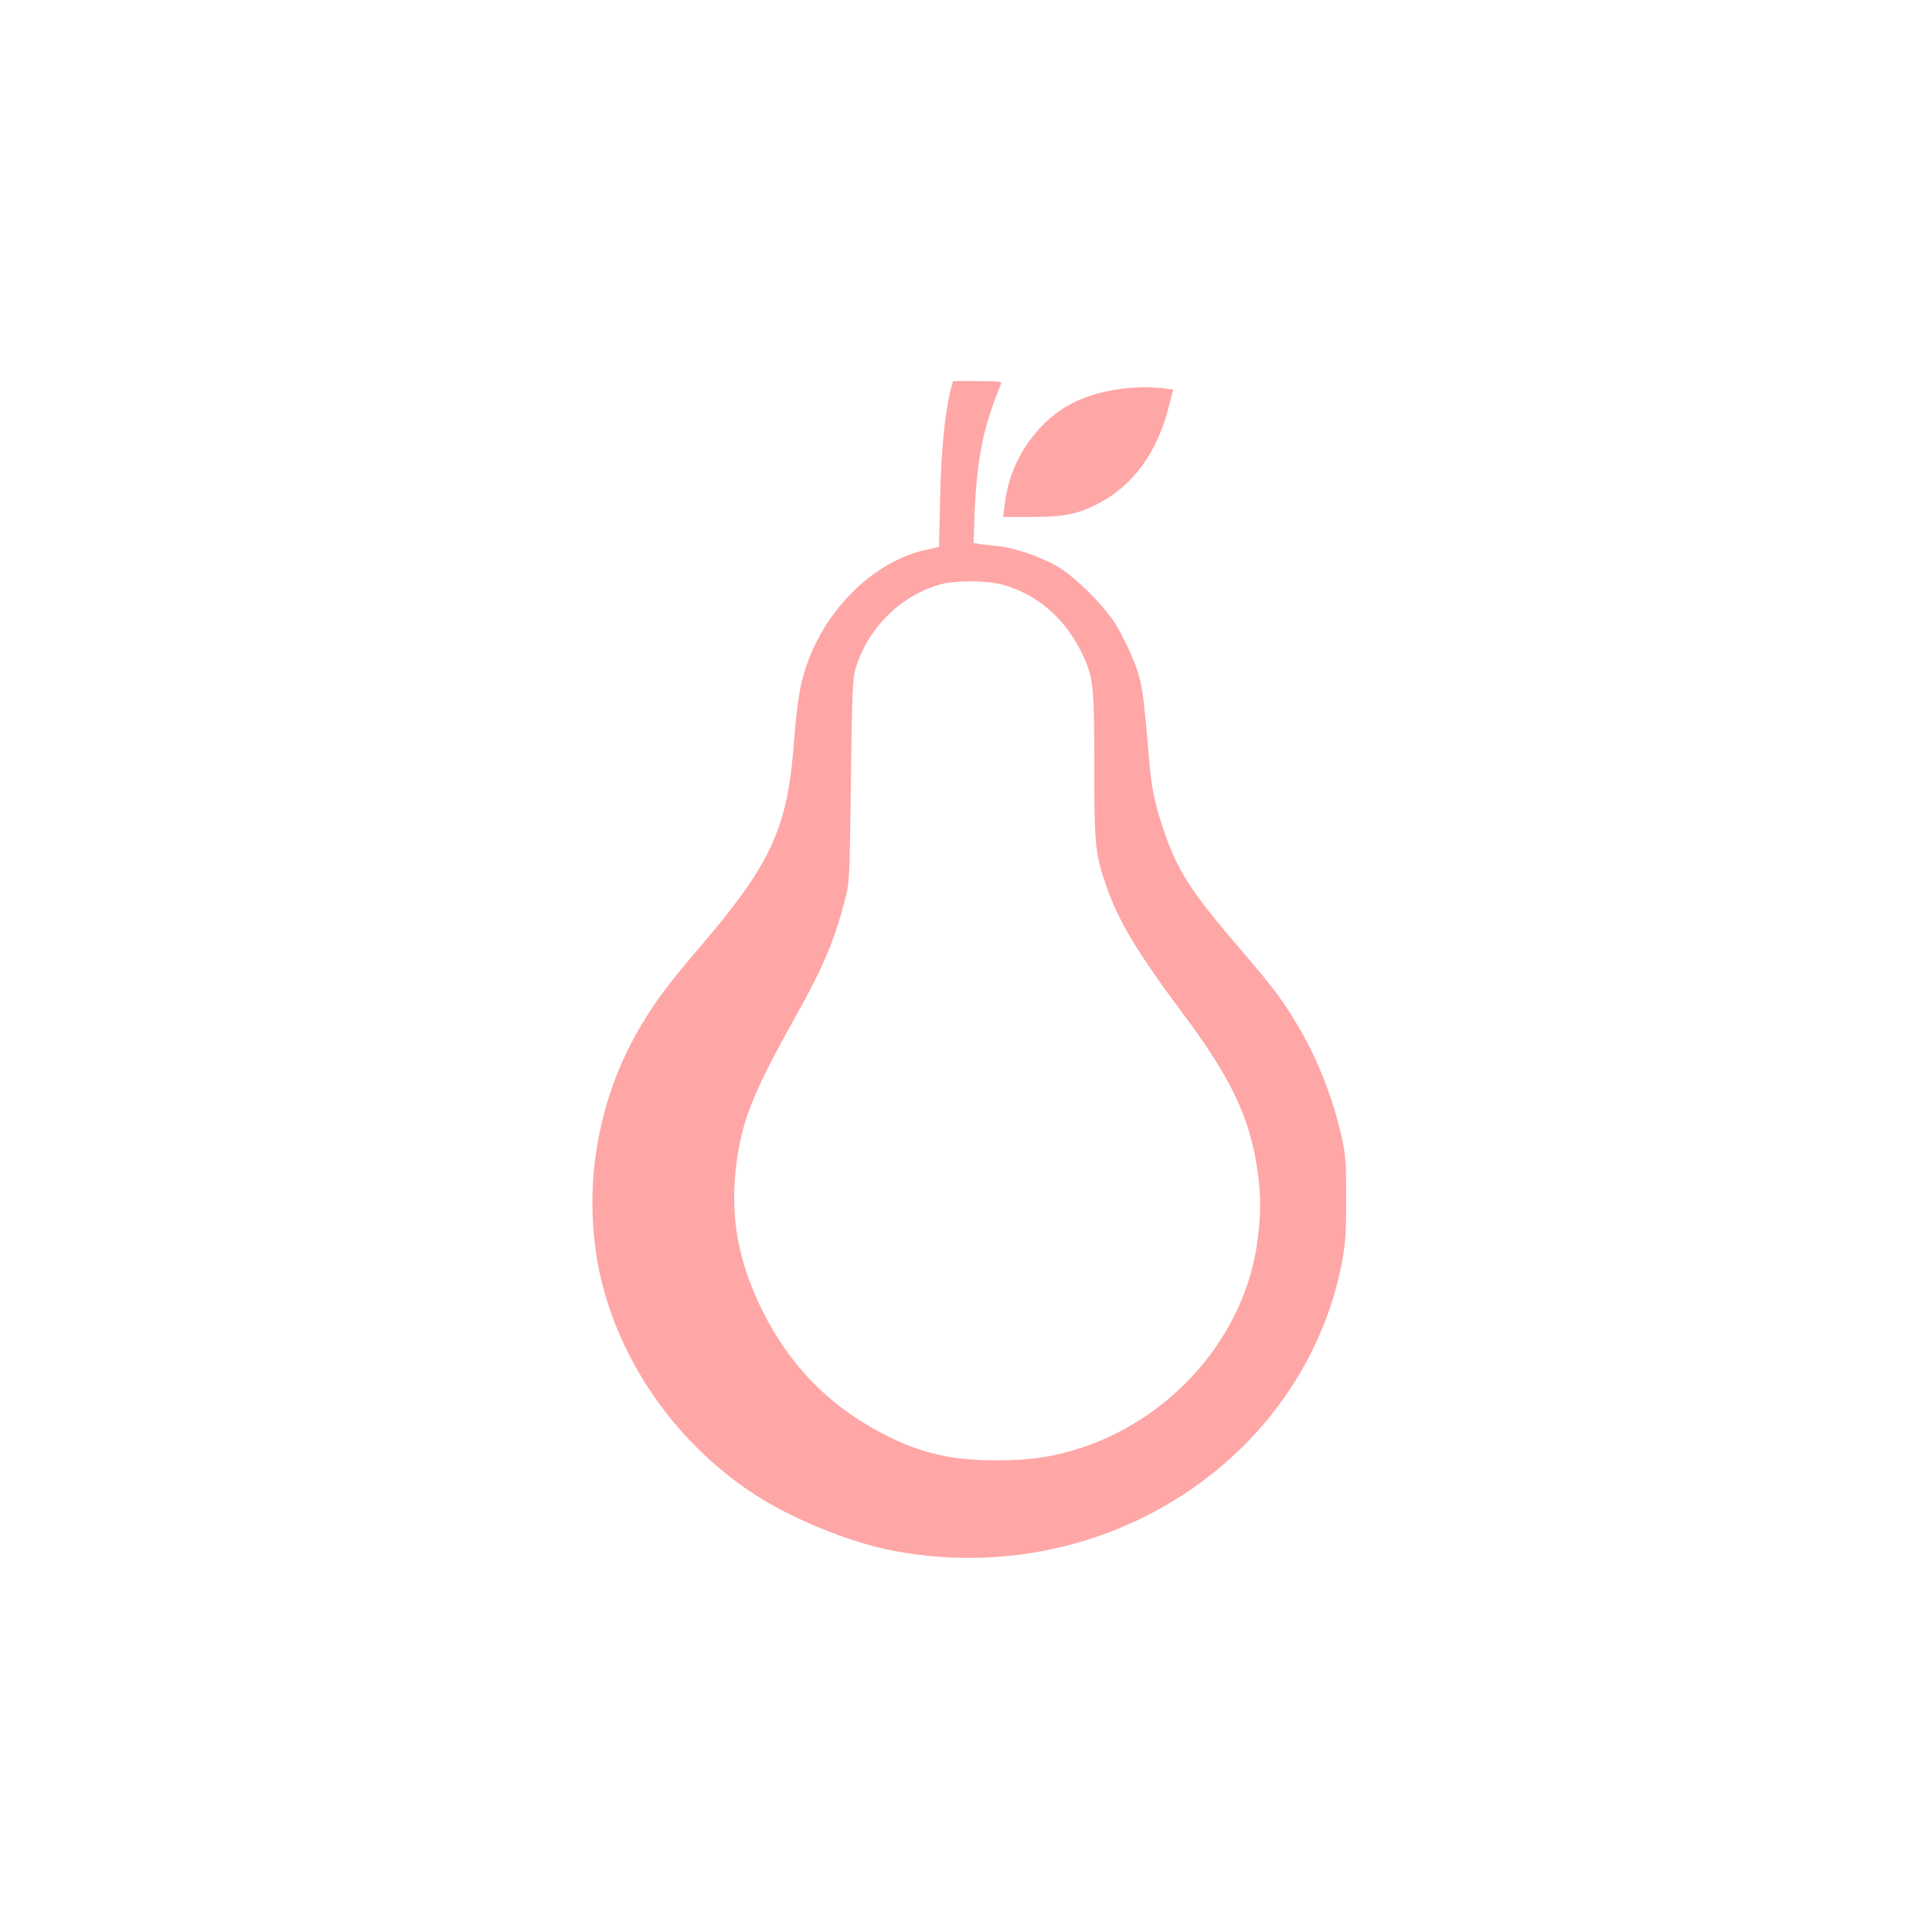 <?xml version="1.0" standalone="no"?>
<!DOCTYPE svg PUBLIC "-//W3C//DTD SVG 20010904//EN"
 "http://www.w3.org/TR/2001/REC-SVG-20010904/DTD/svg10.dtd">
<svg version="1.0" xmlns="http://www.w3.org/2000/svg"
 width="1024pt" height="1024pt" viewBox="0 0 1024 1024"
 preserveAspectRatio="xMidYMid meet">

<g transform="translate(0,1024) scale(0.1,-0.1)"
fill="#ffa6a6" stroke="none">
<path d="M5041 8183 c-32 -121 -53 -329 -58 -580 l-6 -262 -72 -16 c-312 -69
-596 -385 -664 -737 -11 -57 -25 -173 -31 -258 -34 -480 -116 -660 -509 -1120
-158 -184 -224 -273 -303 -405 -203 -340 -291 -744 -247 -1143 56 -515 365
-1015 820 -1324 204 -139 521 -271 762 -317 667 -128 1349 69 1831 529 283
271 477 623 548 997 19 100 23 152 23 338 0 195 -3 232 -23 325 -45 201 -121
399 -219 569 -87 151 -140 222 -324 436 -255 297 -328 410 -399 618 -49 144
-68 233 -80 387 -32 380 -37 415 -95 550 -17 41 -51 109 -75 150 -57 99 -219
262 -316 318 -86 50 -226 98 -309 107 -33 3 -77 8 -98 11 l-37 6 5 141 c12
303 46 475 140 700 7 16 -3 17 -124 17 l-130 0 -10 -37z m257 -1038 c184 -43
343 -176 433 -360 64 -132 69 -170 69 -601 0 -425 4 -468 66 -647 62 -178 165
-350 402 -667 257 -343 357 -554 397 -835 19 -129 19 -226 0 -372 -65 -495
-440 -934 -935 -1097 -148 -48 -266 -66 -445 -66 -246 0 -402 36 -606 141
-284 147 -495 363 -639 654 -125 254 -168 483 -141 740 27 251 85 402 313 808
149 266 210 409 265 622 26 100 26 102 33 635 6 465 9 543 24 594 64 217 243
394 456 450 72 19 229 20 308 1z"/>
<path d="M5943 8179 c-207 -27 -354 -106 -468 -251 -87 -111 -134 -227 -151
-370 l-7 -58 149 0 c178 0 245 14 357 72 184 96 311 271 372 513 l23 90 -51 7
c-68 8 -148 7 -224 -3z"/>
</g>
</svg>
